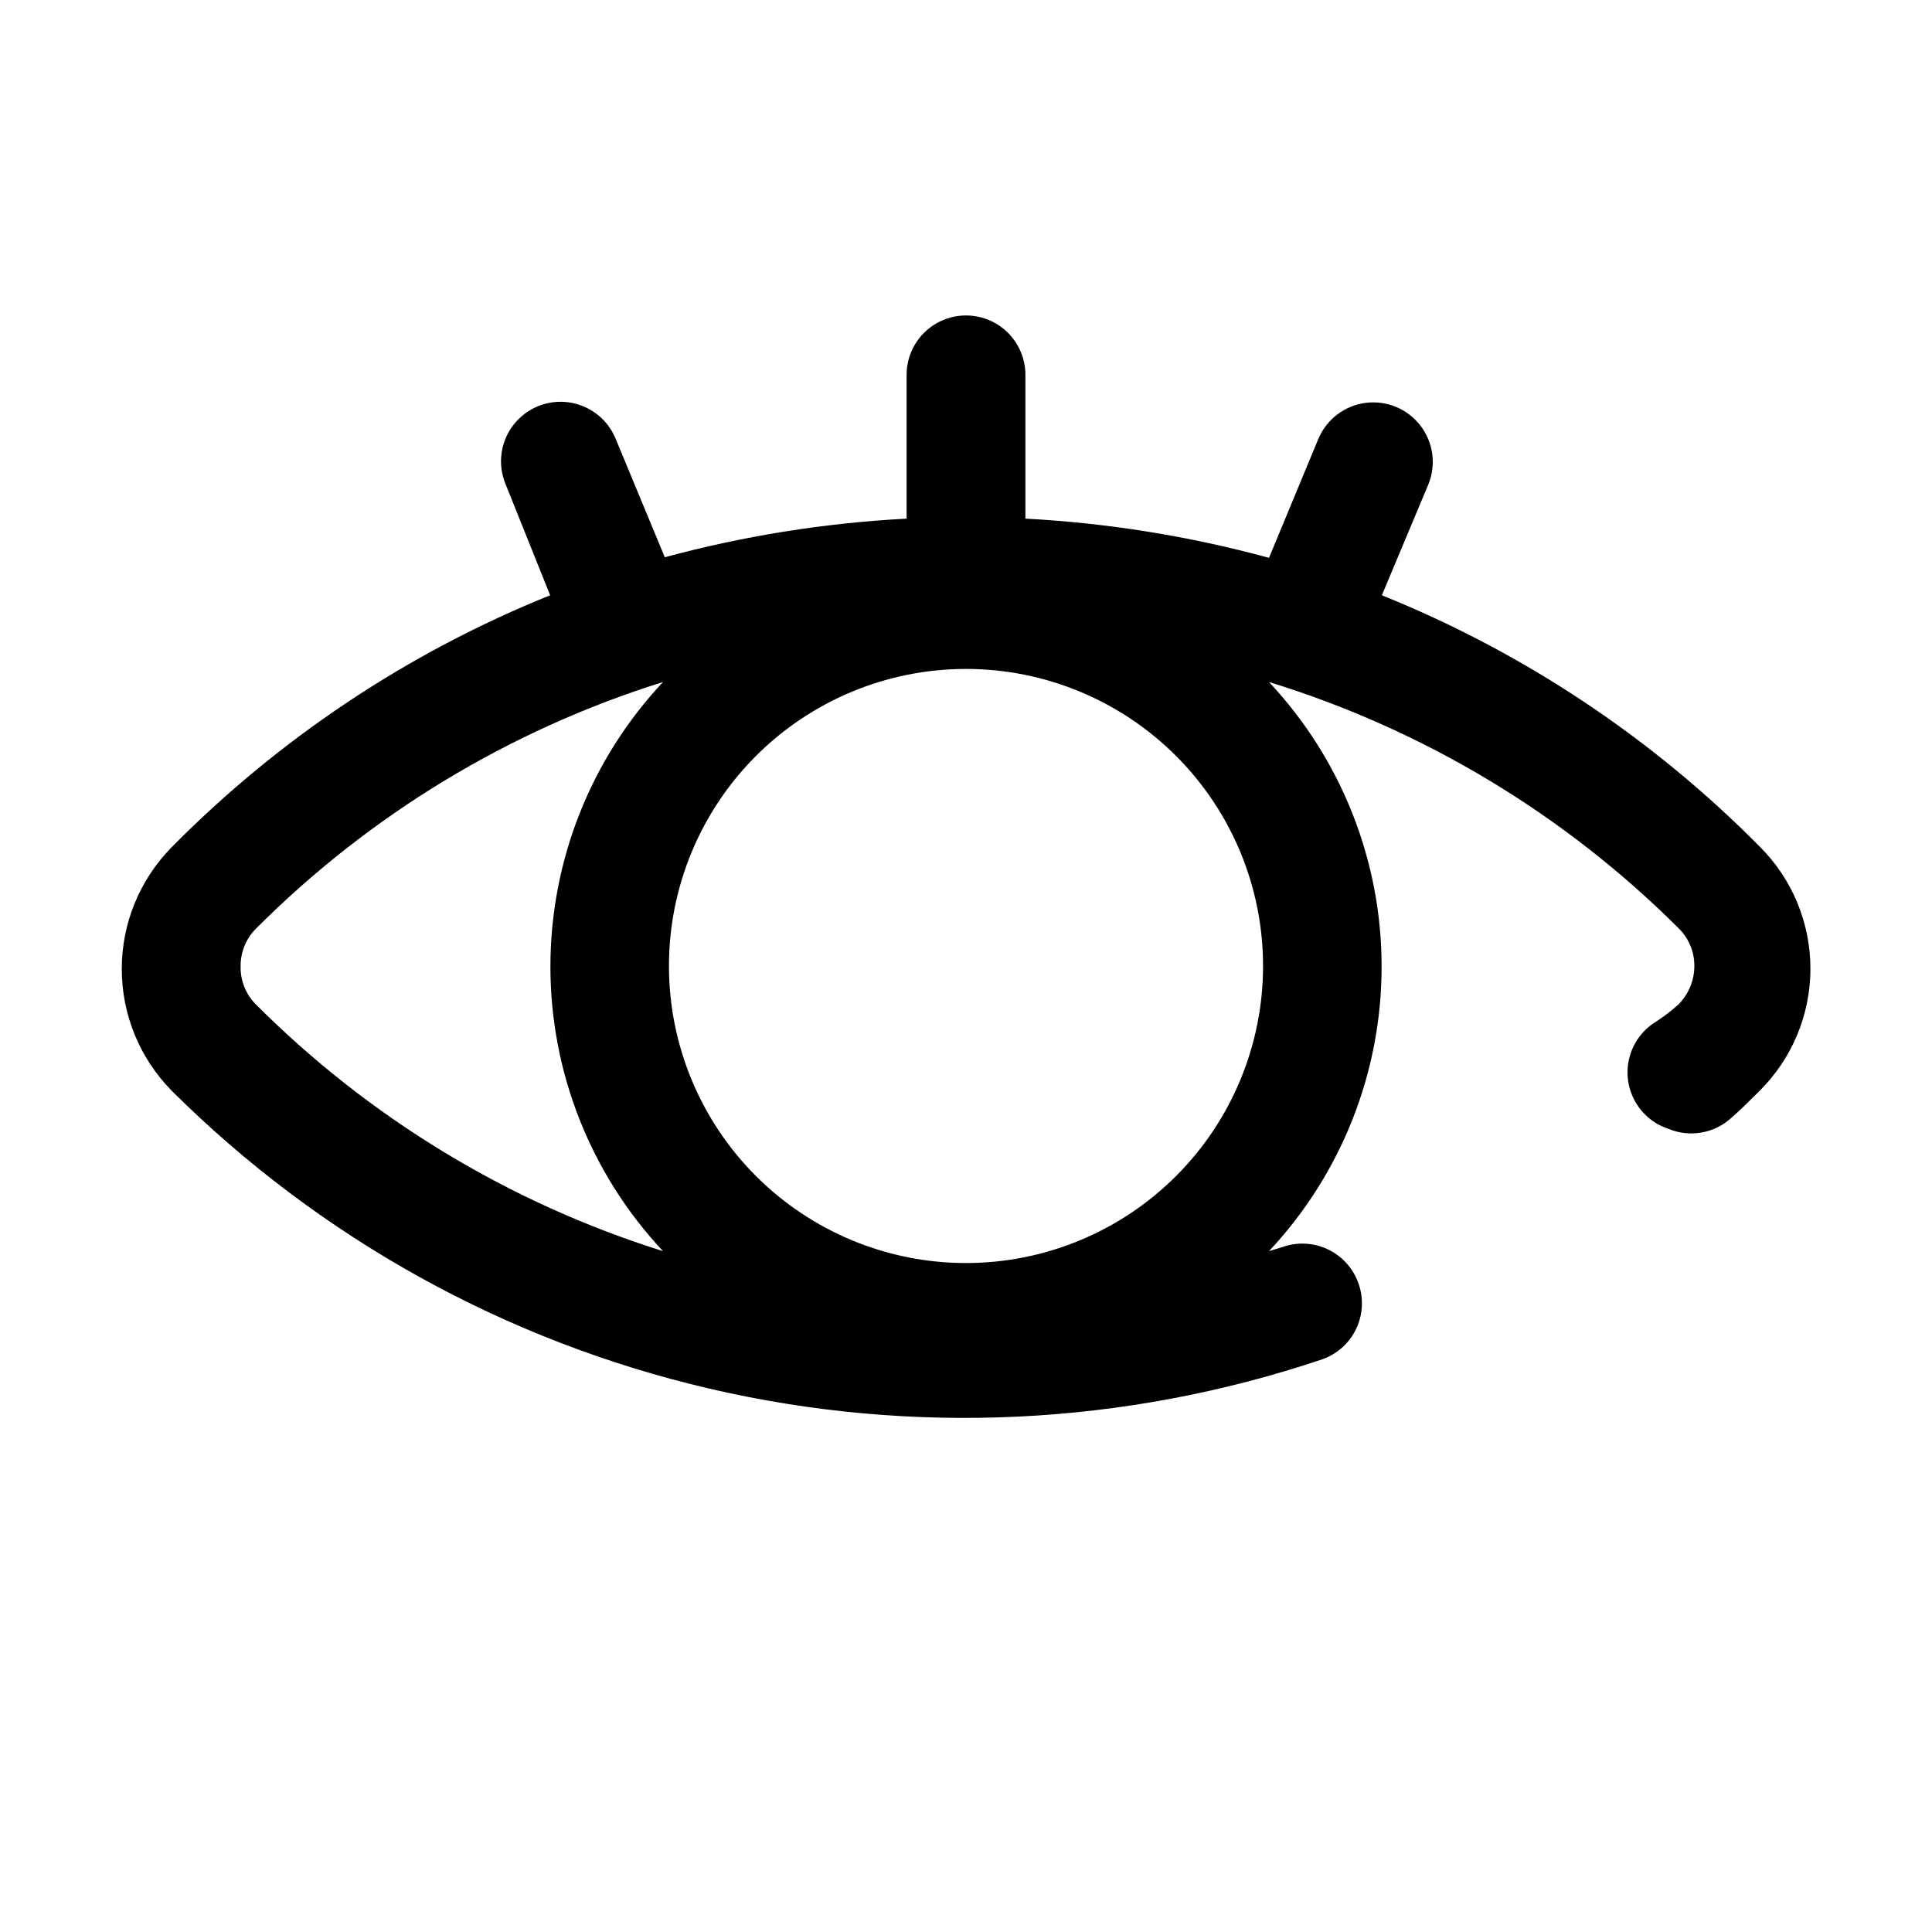 <?xml version="1.0" encoding="UTF-8"?>
<!-- Uploaded to: SVG Repo, www.svgrepo.com, Generator: SVG Repo Mixer Tools -->
<svg fill="#000000" width="800px" height="800px" version="1.1" viewBox="144 144 512 512" xmlns="http://www.w3.org/2000/svg">
 <path d="m610.5 368.51c-28.52-28.867-62.652-51.586-100.29-66.758l12.281-29.285v0.004c2.164-5.203 1.391-11.168-2.035-15.645-3.422-4.477-8.973-6.785-14.562-6.062-5.586 0.727-10.363 4.379-12.531 9.582l-13.066 31.488c-21.086-5.75-42.727-9.234-64.551-10.391v-38.102c0-5.625-3-10.82-7.871-13.633s-10.875-2.812-15.746 0-7.871 8.008-7.871 13.633v38.102c-21.66 1.141-43.141 4.57-64.078 10.234l-13.066-31.488c-2.168-5.203-6.941-8.855-12.531-9.582s-11.141 1.586-14.562 6.062c-3.426 4.477-4.199 10.441-2.035 15.641l11.809 29.441c-37.637 15.172-71.77 37.891-100.29 66.758-8.48 8.602-13.234 20.195-13.234 32.273s4.754 23.676 13.234 32.277c39.203 39.02 88.504 66.344 142.37 78.914 53.863 12.57 110.17 9.887 162.59-7.754 4.051-1.441 7.336-4.481 9.09-8.402 1.754-3.926 1.828-8.398 0.199-12.379-1.512-3.762-4.418-6.797-8.117-8.469-3.695-1.672-7.894-1.852-11.719-0.504l-3.621 1.102c19.172-20.43 29.844-47.398 29.844-75.414 0-28.02-10.672-54.984-29.844-75.414 40.988 12.617 78.277 35.043 108.63 65.336 2.644 2.625 4.117 6.199 4.094 9.922-0.004 3.762-1.473 7.375-4.094 10.074-1.906 1.75-3.961 3.328-6.141 4.723-3.414 2.109-5.898 5.445-6.938 9.324-1.039 3.879-0.559 8.008 1.348 11.543 1.902 3.535 5.086 6.207 8.898 7.473 2.797 1.18 5.875 1.523 8.863 0.992s5.762-1.914 7.981-3.984c2.519-2.203 4.879-4.566 7.242-6.926 8.648-8.527 13.543-20.145 13.602-32.289 0.059-12.145-4.723-23.809-13.285-32.418zm-289.22 31.488c0-20.879 8.293-40.902 23.059-55.664 14.762-14.766 34.785-23.059 55.664-23.059 20.875 0 40.898 8.293 55.664 23.059 14.762 14.762 23.055 34.785 23.055 55.664 0 20.875-8.293 40.898-23.055 55.664-14.766 14.762-34.789 23.055-55.664 23.055-20.879 0-40.902-8.293-55.664-23.055-14.766-14.766-23.059-34.789-23.059-55.664zm-113.51 0c-0.023-3.723 1.449-7.297 4.09-9.922 30.133-30.184 67.141-52.605 107.85-65.336-19.172 20.43-29.844 47.395-29.844 75.414 0 28.016 10.672 54.984 29.844 75.414-40.836-12.805-77.953-35.336-108.16-65.652-2.527-2.676-3.887-6.242-3.777-9.918z"/>
</svg>